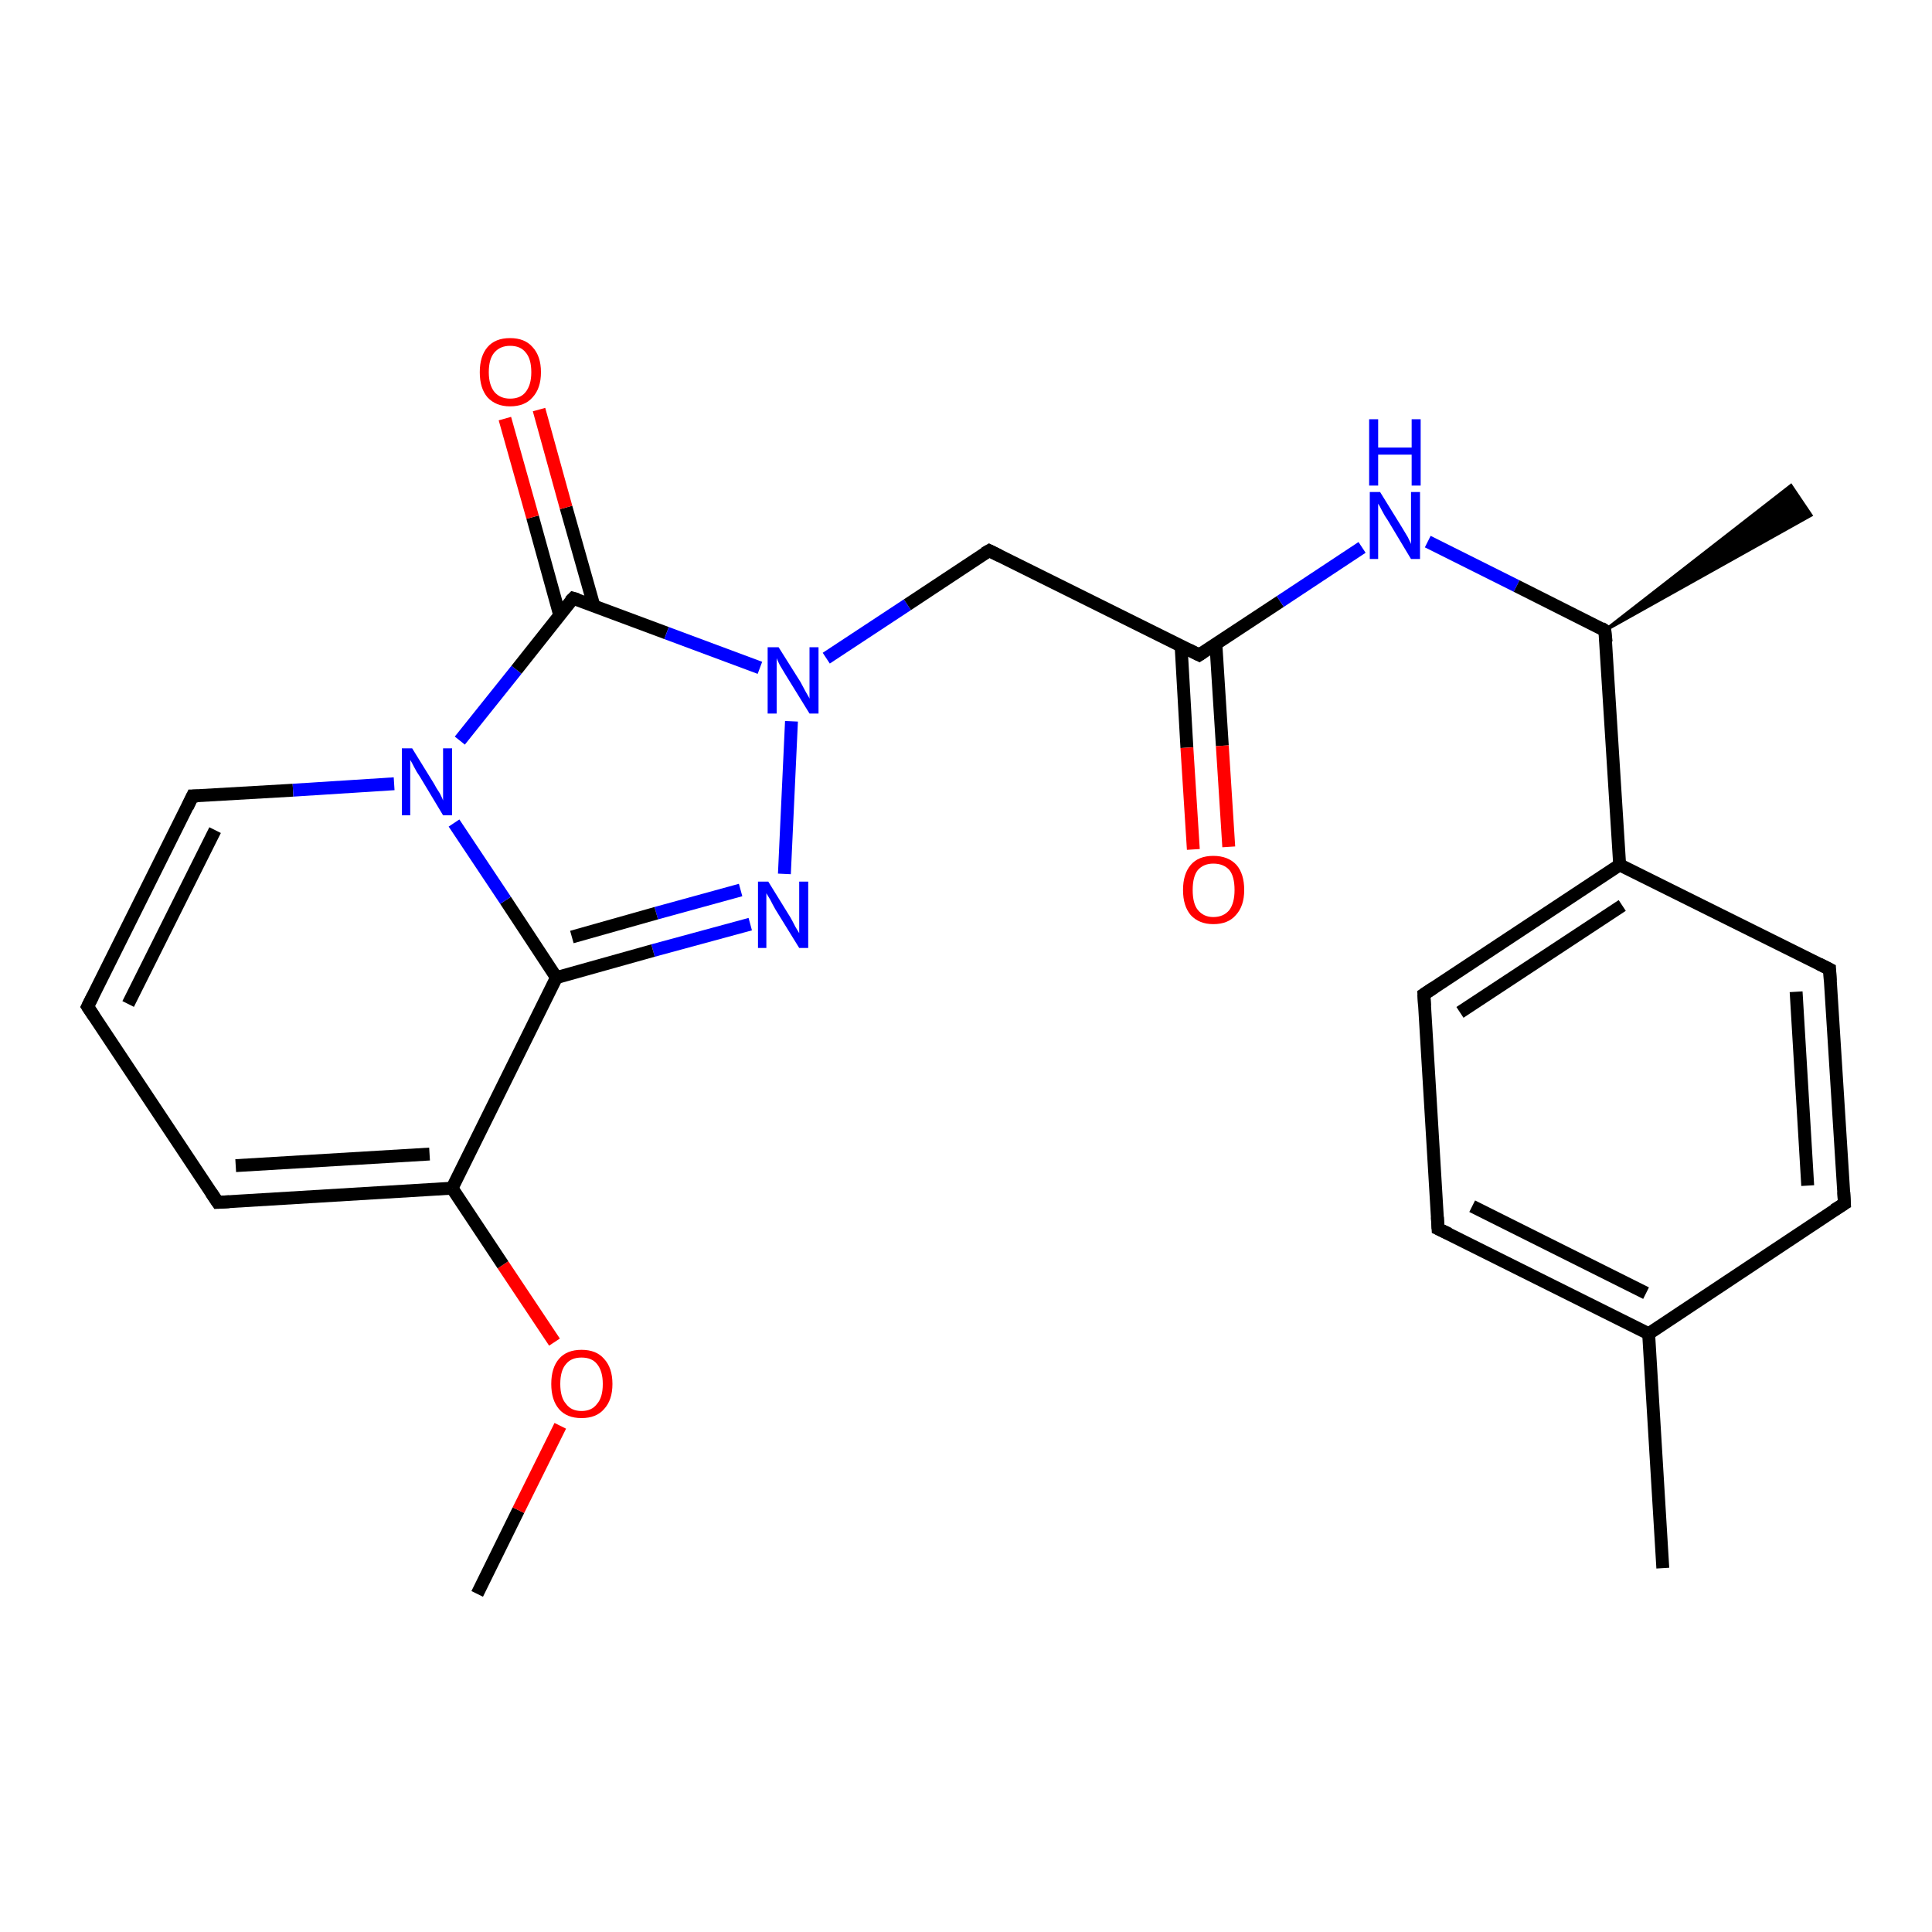 <?xml version='1.0' encoding='iso-8859-1'?>
<svg version='1.1' baseProfile='full'
              xmlns='http://www.w3.org/2000/svg'
                      xmlns:rdkit='http://www.rdkit.org/xml'
                      xmlns:xlink='http://www.w3.org/1999/xlink'
                  xml:space='preserve'
width='300px' height='300px' viewBox='0 0 300 300'>
<!-- END OF HEADER -->
<rect style='opacity:1.0;fill:#FFFFFF;stroke:none' width='300.0' height='300.0' x='0.0' y='0.0'> </rect>
<path class='bond-0 atom-0 atom-1' d='M 74.1,247.5 L 80.5,234.5' style='fill:none;fill-rule:evenodd;stroke:#000000;stroke-width:2.0px;stroke-linecap:butt;stroke-linejoin:miter;stroke-opacity:1' />
<path class='bond-0 atom-0 atom-1' d='M 80.5,234.5 L 87.0,221.4' style='fill:none;fill-rule:evenodd;stroke:#FF0000;stroke-width:2.0px;stroke-linecap:butt;stroke-linejoin:miter;stroke-opacity:1' />
<path class='bond-1 atom-1 atom-2' d='M 86.1,208.4 L 78.1,196.4' style='fill:none;fill-rule:evenodd;stroke:#FF0000;stroke-width:2.0px;stroke-linecap:butt;stroke-linejoin:miter;stroke-opacity:1' />
<path class='bond-1 atom-1 atom-2' d='M 78.1,196.4 L 70.2,184.5' style='fill:none;fill-rule:evenodd;stroke:#000000;stroke-width:2.0px;stroke-linecap:butt;stroke-linejoin:miter;stroke-opacity:1' />
<path class='bond-2 atom-2 atom-3' d='M 70.2,184.5 L 33.8,186.7' style='fill:none;fill-rule:evenodd;stroke:#000000;stroke-width:2.0px;stroke-linecap:butt;stroke-linejoin:miter;stroke-opacity:1' />
<path class='bond-2 atom-2 atom-3' d='M 66.7,179.2 L 36.6,181.0' style='fill:none;fill-rule:evenodd;stroke:#000000;stroke-width:2.0px;stroke-linecap:butt;stroke-linejoin:miter;stroke-opacity:1' />
<path class='bond-3 atom-3 atom-4' d='M 33.8,186.7 L 13.6,156.3' style='fill:none;fill-rule:evenodd;stroke:#000000;stroke-width:2.0px;stroke-linecap:butt;stroke-linejoin:miter;stroke-opacity:1' />
<path class='bond-4 atom-4 atom-5' d='M 13.6,156.3 L 29.9,123.6' style='fill:none;fill-rule:evenodd;stroke:#000000;stroke-width:2.0px;stroke-linecap:butt;stroke-linejoin:miter;stroke-opacity:1' />
<path class='bond-4 atom-4 atom-5' d='M 19.9,155.9 L 33.4,128.9' style='fill:none;fill-rule:evenodd;stroke:#000000;stroke-width:2.0px;stroke-linecap:butt;stroke-linejoin:miter;stroke-opacity:1' />
<path class='bond-5 atom-5 atom-6' d='M 29.9,123.6 L 45.5,122.7' style='fill:none;fill-rule:evenodd;stroke:#000000;stroke-width:2.0px;stroke-linecap:butt;stroke-linejoin:miter;stroke-opacity:1' />
<path class='bond-5 atom-5 atom-6' d='M 45.5,122.7 L 61.2,121.7' style='fill:none;fill-rule:evenodd;stroke:#0000FF;stroke-width:2.0px;stroke-linecap:butt;stroke-linejoin:miter;stroke-opacity:1' />
<path class='bond-6 atom-6 atom-7' d='M 71.4,115.0 L 80.2,104.0' style='fill:none;fill-rule:evenodd;stroke:#0000FF;stroke-width:2.0px;stroke-linecap:butt;stroke-linejoin:miter;stroke-opacity:1' />
<path class='bond-6 atom-6 atom-7' d='M 80.2,104.0 L 89.0,92.9' style='fill:none;fill-rule:evenodd;stroke:#000000;stroke-width:2.0px;stroke-linecap:butt;stroke-linejoin:miter;stroke-opacity:1' />
<path class='bond-7 atom-7 atom-8' d='M 92.2,94.0 L 87.9,78.8' style='fill:none;fill-rule:evenodd;stroke:#000000;stroke-width:2.0px;stroke-linecap:butt;stroke-linejoin:miter;stroke-opacity:1' />
<path class='bond-7 atom-7 atom-8' d='M 87.9,78.8 L 83.7,63.6' style='fill:none;fill-rule:evenodd;stroke:#FF0000;stroke-width:2.0px;stroke-linecap:butt;stroke-linejoin:miter;stroke-opacity:1' />
<path class='bond-7 atom-7 atom-8' d='M 86.9,95.5 L 82.7,80.3' style='fill:none;fill-rule:evenodd;stroke:#000000;stroke-width:2.0px;stroke-linecap:butt;stroke-linejoin:miter;stroke-opacity:1' />
<path class='bond-7 atom-7 atom-8' d='M 82.7,80.3 L 78.4,65.0' style='fill:none;fill-rule:evenodd;stroke:#FF0000;stroke-width:2.0px;stroke-linecap:butt;stroke-linejoin:miter;stroke-opacity:1' />
<path class='bond-8 atom-7 atom-9' d='M 89.0,92.9 L 103.5,98.3' style='fill:none;fill-rule:evenodd;stroke:#000000;stroke-width:2.0px;stroke-linecap:butt;stroke-linejoin:miter;stroke-opacity:1' />
<path class='bond-8 atom-7 atom-9' d='M 103.5,98.3 L 118.0,103.7' style='fill:none;fill-rule:evenodd;stroke:#0000FF;stroke-width:2.0px;stroke-linecap:butt;stroke-linejoin:miter;stroke-opacity:1' />
<path class='bond-9 atom-9 atom-10' d='M 128.3,102.2 L 140.9,93.9' style='fill:none;fill-rule:evenodd;stroke:#0000FF;stroke-width:2.0px;stroke-linecap:butt;stroke-linejoin:miter;stroke-opacity:1' />
<path class='bond-9 atom-9 atom-10' d='M 140.9,93.9 L 153.6,85.5' style='fill:none;fill-rule:evenodd;stroke:#000000;stroke-width:2.0px;stroke-linecap:butt;stroke-linejoin:miter;stroke-opacity:1' />
<path class='bond-10 atom-10 atom-11' d='M 153.6,85.5 L 186.2,101.7' style='fill:none;fill-rule:evenodd;stroke:#000000;stroke-width:2.0px;stroke-linecap:butt;stroke-linejoin:miter;stroke-opacity:1' />
<path class='bond-11 atom-11 atom-12' d='M 183.4,100.3 L 184.3,116.1' style='fill:none;fill-rule:evenodd;stroke:#000000;stroke-width:2.0px;stroke-linecap:butt;stroke-linejoin:miter;stroke-opacity:1' />
<path class='bond-11 atom-11 atom-12' d='M 184.3,116.1 L 185.3,131.9' style='fill:none;fill-rule:evenodd;stroke:#FF0000;stroke-width:2.0px;stroke-linecap:butt;stroke-linejoin:miter;stroke-opacity:1' />
<path class='bond-11 atom-11 atom-12' d='M 188.8,100.0 L 189.8,115.8' style='fill:none;fill-rule:evenodd;stroke:#000000;stroke-width:2.0px;stroke-linecap:butt;stroke-linejoin:miter;stroke-opacity:1' />
<path class='bond-11 atom-11 atom-12' d='M 189.8,115.8 L 190.8,131.5' style='fill:none;fill-rule:evenodd;stroke:#FF0000;stroke-width:2.0px;stroke-linecap:butt;stroke-linejoin:miter;stroke-opacity:1' />
<path class='bond-12 atom-11 atom-13' d='M 186.2,101.7 L 198.8,93.4' style='fill:none;fill-rule:evenodd;stroke:#000000;stroke-width:2.0px;stroke-linecap:butt;stroke-linejoin:miter;stroke-opacity:1' />
<path class='bond-12 atom-11 atom-13' d='M 198.8,93.4 L 211.5,85.0' style='fill:none;fill-rule:evenodd;stroke:#0000FF;stroke-width:2.0px;stroke-linecap:butt;stroke-linejoin:miter;stroke-opacity:1' />
<path class='bond-13 atom-13 atom-14' d='M 221.7,84.1 L 235.5,91.0' style='fill:none;fill-rule:evenodd;stroke:#0000FF;stroke-width:2.0px;stroke-linecap:butt;stroke-linejoin:miter;stroke-opacity:1' />
<path class='bond-13 atom-13 atom-14' d='M 235.5,91.0 L 249.2,97.9' style='fill:none;fill-rule:evenodd;stroke:#000000;stroke-width:2.0px;stroke-linecap:butt;stroke-linejoin:miter;stroke-opacity:1' />
<path class='bond-14 atom-14 atom-15' d='M 249.2,97.9 L 278.1,75.4 L 281.2,80.0 Z' style='fill:#000000;fill-rule:evenodd;fill-opacity:1;stroke:#000000;stroke-width:0.5px;stroke-linecap:butt;stroke-linejoin:miter;stroke-opacity:1;' />
<path class='bond-15 atom-14 atom-16' d='M 249.2,97.9 L 251.5,134.3' style='fill:none;fill-rule:evenodd;stroke:#000000;stroke-width:2.0px;stroke-linecap:butt;stroke-linejoin:miter;stroke-opacity:1' />
<path class='bond-16 atom-16 atom-17' d='M 251.5,134.3 L 221.1,154.4' style='fill:none;fill-rule:evenodd;stroke:#000000;stroke-width:2.0px;stroke-linecap:butt;stroke-linejoin:miter;stroke-opacity:1' />
<path class='bond-16 atom-16 atom-17' d='M 251.9,140.6 L 226.7,157.2' style='fill:none;fill-rule:evenodd;stroke:#000000;stroke-width:2.0px;stroke-linecap:butt;stroke-linejoin:miter;stroke-opacity:1' />
<path class='bond-17 atom-17 atom-18' d='M 221.1,154.4 L 223.3,190.8' style='fill:none;fill-rule:evenodd;stroke:#000000;stroke-width:2.0px;stroke-linecap:butt;stroke-linejoin:miter;stroke-opacity:1' />
<path class='bond-18 atom-18 atom-19' d='M 223.3,190.8 L 256.0,207.1' style='fill:none;fill-rule:evenodd;stroke:#000000;stroke-width:2.0px;stroke-linecap:butt;stroke-linejoin:miter;stroke-opacity:1' />
<path class='bond-18 atom-18 atom-19' d='M 228.6,187.3 L 255.6,200.8' style='fill:none;fill-rule:evenodd;stroke:#000000;stroke-width:2.0px;stroke-linecap:butt;stroke-linejoin:miter;stroke-opacity:1' />
<path class='bond-19 atom-19 atom-20' d='M 256.0,207.1 L 258.2,243.5' style='fill:none;fill-rule:evenodd;stroke:#000000;stroke-width:2.0px;stroke-linecap:butt;stroke-linejoin:miter;stroke-opacity:1' />
<path class='bond-20 atom-19 atom-21' d='M 256.0,207.1 L 286.4,186.9' style='fill:none;fill-rule:evenodd;stroke:#000000;stroke-width:2.0px;stroke-linecap:butt;stroke-linejoin:miter;stroke-opacity:1' />
<path class='bond-21 atom-21 atom-22' d='M 286.4,186.9 L 284.1,150.5' style='fill:none;fill-rule:evenodd;stroke:#000000;stroke-width:2.0px;stroke-linecap:butt;stroke-linejoin:miter;stroke-opacity:1' />
<path class='bond-21 atom-21 atom-22' d='M 280.7,184.1 L 278.9,154.0' style='fill:none;fill-rule:evenodd;stroke:#000000;stroke-width:2.0px;stroke-linecap:butt;stroke-linejoin:miter;stroke-opacity:1' />
<path class='bond-22 atom-9 atom-23' d='M 122.9,112.0 L 121.8,135.7' style='fill:none;fill-rule:evenodd;stroke:#0000FF;stroke-width:2.0px;stroke-linecap:butt;stroke-linejoin:miter;stroke-opacity:1' />
<path class='bond-23 atom-23 atom-24' d='M 116.5,143.5 L 101.4,147.6' style='fill:none;fill-rule:evenodd;stroke:#0000FF;stroke-width:2.0px;stroke-linecap:butt;stroke-linejoin:miter;stroke-opacity:1' />
<path class='bond-23 atom-23 atom-24' d='M 101.4,147.6 L 86.4,151.8' style='fill:none;fill-rule:evenodd;stroke:#000000;stroke-width:2.0px;stroke-linecap:butt;stroke-linejoin:miter;stroke-opacity:1' />
<path class='bond-23 atom-23 atom-24' d='M 115.0,138.2 L 101.9,141.8' style='fill:none;fill-rule:evenodd;stroke:#0000FF;stroke-width:2.0px;stroke-linecap:butt;stroke-linejoin:miter;stroke-opacity:1' />
<path class='bond-23 atom-23 atom-24' d='M 101.9,141.8 L 88.8,145.5' style='fill:none;fill-rule:evenodd;stroke:#000000;stroke-width:2.0px;stroke-linecap:butt;stroke-linejoin:miter;stroke-opacity:1' />
<path class='bond-24 atom-24 atom-2' d='M 86.4,151.8 L 70.2,184.5' style='fill:none;fill-rule:evenodd;stroke:#000000;stroke-width:2.0px;stroke-linecap:butt;stroke-linejoin:miter;stroke-opacity:1' />
<path class='bond-25 atom-24 atom-6' d='M 86.4,151.8 L 78.5,139.8' style='fill:none;fill-rule:evenodd;stroke:#000000;stroke-width:2.0px;stroke-linecap:butt;stroke-linejoin:miter;stroke-opacity:1' />
<path class='bond-25 atom-24 atom-6' d='M 78.5,139.8 L 70.5,127.8' style='fill:none;fill-rule:evenodd;stroke:#0000FF;stroke-width:2.0px;stroke-linecap:butt;stroke-linejoin:miter;stroke-opacity:1' />
<path class='bond-26 atom-22 atom-16' d='M 284.1,150.5 L 251.5,134.3' style='fill:none;fill-rule:evenodd;stroke:#000000;stroke-width:2.0px;stroke-linecap:butt;stroke-linejoin:miter;stroke-opacity:1' />
<path d='M 35.6,186.6 L 33.8,186.7 L 32.8,185.2' style='fill:none;stroke:#000000;stroke-width:2.0px;stroke-linecap:butt;stroke-linejoin:miter;stroke-opacity:1;' />
<path d='M 14.6,157.8 L 13.6,156.3 L 14.4,154.7' style='fill:none;stroke:#000000;stroke-width:2.0px;stroke-linecap:butt;stroke-linejoin:miter;stroke-opacity:1;' />
<path d='M 29.1,125.3 L 29.9,123.6 L 30.7,123.6' style='fill:none;stroke:#000000;stroke-width:2.0px;stroke-linecap:butt;stroke-linejoin:miter;stroke-opacity:1;' />
<path d='M 88.5,93.4 L 89.0,92.9 L 89.7,93.1' style='fill:none;stroke:#000000;stroke-width:2.0px;stroke-linecap:butt;stroke-linejoin:miter;stroke-opacity:1;' />
<path d='M 152.9,85.9 L 153.6,85.5 L 155.2,86.3' style='fill:none;stroke:#000000;stroke-width:2.0px;stroke-linecap:butt;stroke-linejoin:miter;stroke-opacity:1;' />
<path d='M 184.6,100.9 L 186.2,101.7 L 186.8,101.3' style='fill:none;stroke:#000000;stroke-width:2.0px;stroke-linecap:butt;stroke-linejoin:miter;stroke-opacity:1;' />
<path d='M 248.6,97.5 L 249.2,97.9 L 249.4,99.7' style='fill:none;stroke:#000000;stroke-width:2.0px;stroke-linecap:butt;stroke-linejoin:miter;stroke-opacity:1;' />
<path d='M 222.6,153.4 L 221.1,154.4 L 221.2,156.2' style='fill:none;stroke:#000000;stroke-width:2.0px;stroke-linecap:butt;stroke-linejoin:miter;stroke-opacity:1;' />
<path d='M 223.2,189.0 L 223.3,190.8 L 225.0,191.6' style='fill:none;stroke:#000000;stroke-width:2.0px;stroke-linecap:butt;stroke-linejoin:miter;stroke-opacity:1;' />
<path d='M 284.8,187.9 L 286.4,186.9 L 286.3,185.1' style='fill:none;stroke:#000000;stroke-width:2.0px;stroke-linecap:butt;stroke-linejoin:miter;stroke-opacity:1;' />
<path d='M 284.2,152.3 L 284.1,150.5 L 282.5,149.7' style='fill:none;stroke:#000000;stroke-width:2.0px;stroke-linecap:butt;stroke-linejoin:miter;stroke-opacity:1;' />
<path class='atom-1' d='M 85.6 214.9
Q 85.6 212.4, 86.8 211.0
Q 88.0 209.6, 90.3 209.6
Q 92.6 209.6, 93.8 211.0
Q 95.1 212.4, 95.1 214.9
Q 95.1 217.4, 93.8 218.8
Q 92.6 220.2, 90.3 220.2
Q 88.0 220.2, 86.8 218.8
Q 85.6 217.4, 85.6 214.9
M 90.3 219.1
Q 91.9 219.1, 92.7 218.0
Q 93.6 217.0, 93.6 214.9
Q 93.6 212.9, 92.7 211.8
Q 91.9 210.8, 90.3 210.8
Q 88.7 210.8, 87.9 211.8
Q 87.0 212.8, 87.0 214.9
Q 87.0 217.0, 87.9 218.0
Q 88.7 219.1, 90.3 219.1
' fill='#FF0000'/>
<path class='atom-6' d='M 64.0 116.2
L 67.4 121.7
Q 67.7 122.3, 68.3 123.2
Q 68.8 124.2, 68.8 124.3
L 68.8 116.2
L 70.2 116.2
L 70.2 126.6
L 68.8 126.6
L 65.2 120.6
Q 64.7 119.9, 64.3 119.1
Q 63.9 118.3, 63.7 118.0
L 63.7 126.6
L 62.4 126.6
L 62.4 116.2
L 64.0 116.2
' fill='#0000FF'/>
<path class='atom-8' d='M 74.5 57.8
Q 74.5 55.3, 75.7 53.9
Q 76.9 52.5, 79.2 52.5
Q 81.5 52.5, 82.7 53.9
Q 84.0 55.3, 84.0 57.8
Q 84.0 60.3, 82.7 61.7
Q 81.5 63.1, 79.2 63.1
Q 77.0 63.1, 75.7 61.7
Q 74.5 60.3, 74.5 57.8
M 79.2 61.9
Q 80.8 61.9, 81.6 60.9
Q 82.5 59.8, 82.5 57.8
Q 82.5 55.7, 81.6 54.7
Q 80.8 53.7, 79.2 53.7
Q 77.7 53.7, 76.8 54.7
Q 75.9 55.7, 75.9 57.8
Q 75.9 59.8, 76.8 60.9
Q 77.7 61.9, 79.2 61.9
' fill='#FF0000'/>
<path class='atom-9' d='M 120.9 100.5
L 124.3 105.9
Q 124.6 106.5, 125.1 107.4
Q 125.7 108.4, 125.7 108.5
L 125.7 100.5
L 127.1 100.5
L 127.1 110.8
L 125.7 110.8
L 122.0 104.8
Q 121.6 104.1, 121.1 103.3
Q 120.7 102.5, 120.6 102.2
L 120.6 110.8
L 119.2 110.8
L 119.2 100.5
L 120.9 100.5
' fill='#0000FF'/>
<path class='atom-12' d='M 183.7 138.2
Q 183.7 135.7, 184.9 134.3
Q 186.1 132.9, 188.4 132.9
Q 190.7 132.9, 192.0 134.3
Q 193.2 135.7, 193.2 138.2
Q 193.2 140.7, 191.9 142.1
Q 190.7 143.5, 188.4 143.5
Q 186.2 143.5, 184.9 142.1
Q 183.7 140.7, 183.7 138.2
M 188.4 142.4
Q 190.0 142.4, 190.9 141.3
Q 191.7 140.2, 191.7 138.2
Q 191.7 136.1, 190.9 135.1
Q 190.0 134.1, 188.4 134.1
Q 186.9 134.1, 186.0 135.1
Q 185.2 136.1, 185.2 138.2
Q 185.2 140.3, 186.0 141.3
Q 186.9 142.4, 188.4 142.4
' fill='#FF0000'/>
<path class='atom-13' d='M 214.3 76.4
L 217.7 81.9
Q 218.0 82.4, 218.6 83.4
Q 219.1 84.4, 219.1 84.5
L 219.1 76.4
L 220.5 76.4
L 220.5 86.8
L 219.1 86.8
L 215.5 80.8
Q 215.0 80.1, 214.6 79.3
Q 214.2 78.5, 214.0 78.2
L 214.0 86.8
L 212.7 86.8
L 212.7 76.4
L 214.3 76.4
' fill='#0000FF'/>
<path class='atom-13' d='M 212.6 65.1
L 214.0 65.1
L 214.0 69.5
L 219.2 69.5
L 219.2 65.1
L 220.6 65.1
L 220.6 75.4
L 219.2 75.4
L 219.2 70.6
L 214.0 70.6
L 214.0 75.4
L 212.6 75.4
L 212.6 65.1
' fill='#0000FF'/>
<path class='atom-23' d='M 119.3 136.9
L 122.7 142.4
Q 123.0 142.9, 123.5 143.9
Q 124.1 144.9, 124.1 144.9
L 124.1 136.9
L 125.5 136.9
L 125.5 147.2
L 124.1 147.2
L 120.4 141.2
Q 120.0 140.5, 119.6 139.7
Q 119.1 138.9, 119.0 138.7
L 119.0 147.2
L 117.7 147.2
L 117.7 136.9
L 119.3 136.9
' fill='#0000FF'/>
</svg>
